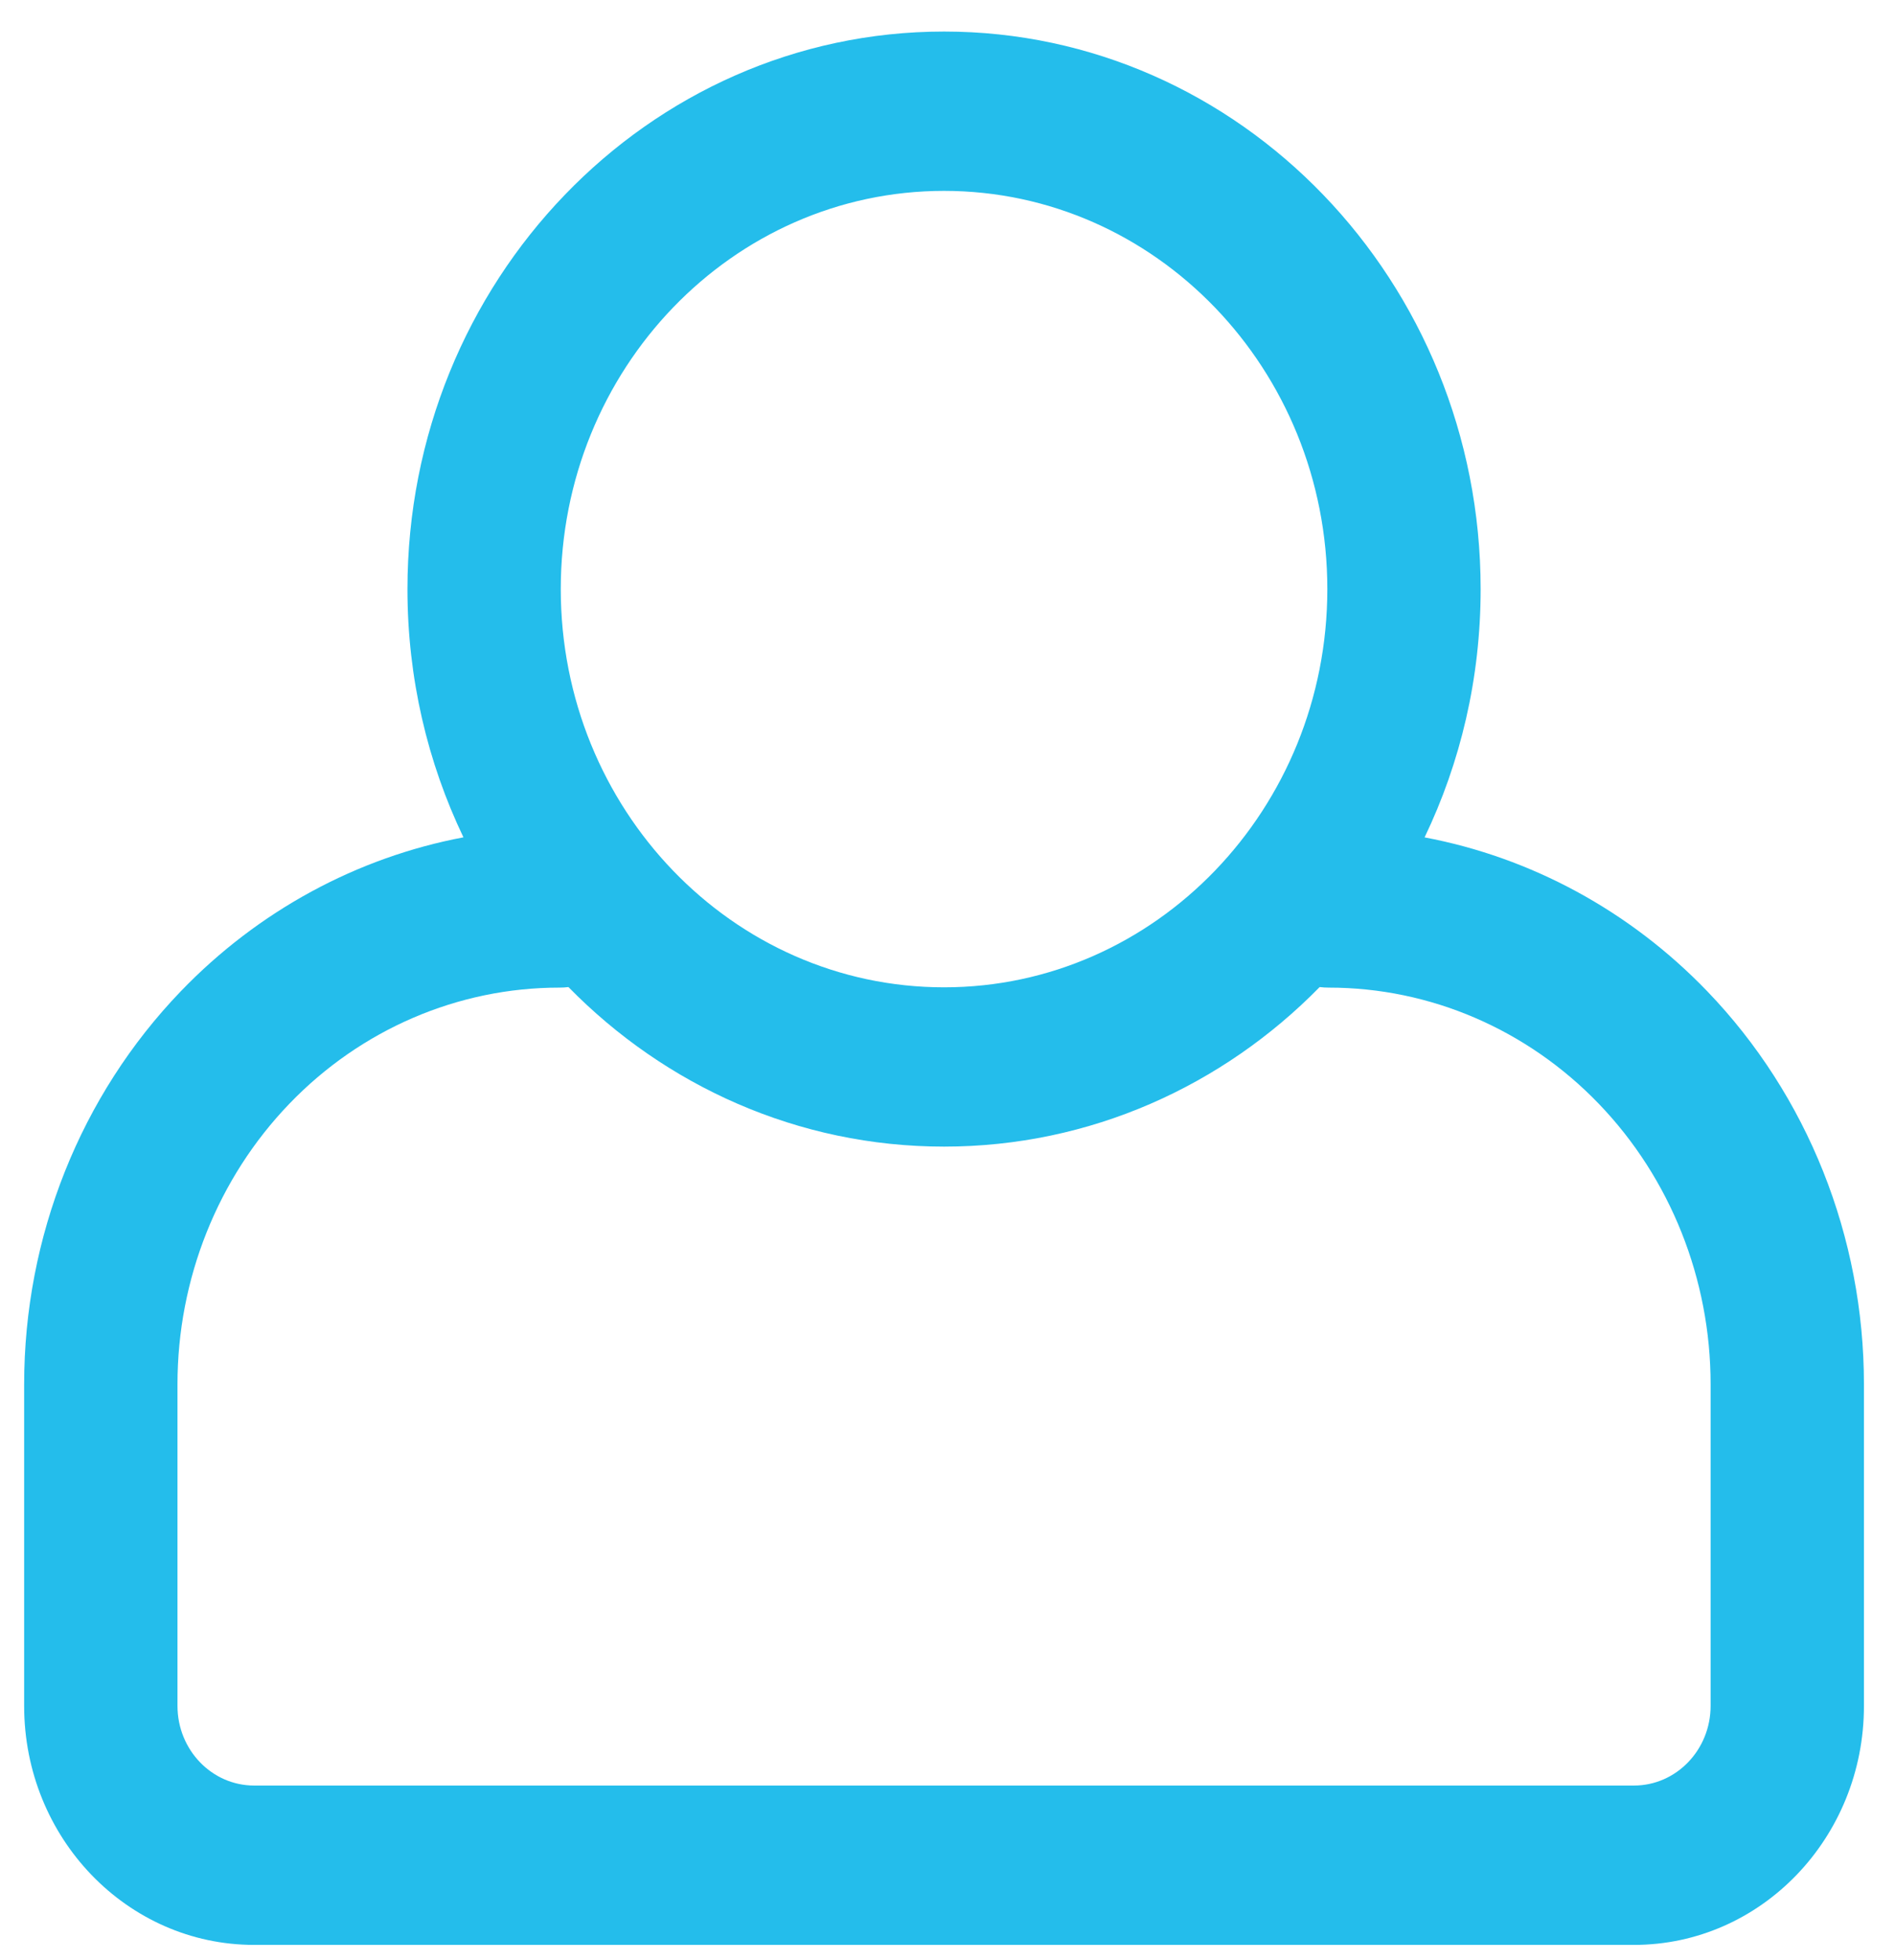 <svg xmlns="http://www.w3.org/2000/svg" width="59" height="61" viewBox="0 0 59 61" fill="none"><path fill-rule="evenodd" clip-rule="evenodd" d="M14.431 26.062C11.12 26.687 8.044 28.346 5.631 30.852C2.506 34.098 0.752 38.497 0.752 43.087V53.099C0.752 57.206 3.958 60.536 7.912 60.536H50.873C54.827 60.536 58.033 57.206 58.033 53.099V43.087C58.033 38.498 56.278 34.098 53.154 30.853C50.742 28.347 47.665 26.688 44.354 26.064C45.471 23.735 46.099 21.113 46.099 18.337C46.099 8.76 38.612 0.982 29.393 0.982C20.173 0.982 12.686 8.76 12.686 18.336C12.686 21.112 13.314 23.735 14.43 26.064L14.431 26.062ZM41.087 30.723C38.075 33.795 33.944 35.689 29.393 35.689C24.842 35.689 20.71 33.795 17.698 30.723C17.602 30.736 17.507 30.74 17.412 30.74C14.258 30.74 11.235 32.041 9.008 34.356C6.779 36.672 5.526 39.813 5.526 43.085V53.097C5.526 54.465 6.595 55.576 7.912 55.576H50.873C52.19 55.576 53.259 54.465 53.259 53.097V43.085C53.259 39.812 52.007 36.672 49.778 34.356C47.55 32.041 44.527 30.74 41.375 30.74C41.279 30.74 41.184 30.735 41.088 30.723H41.087ZM29.393 5.941C35.98 5.941 41.326 11.497 41.326 18.336C41.326 25.175 35.98 30.731 29.393 30.731C22.805 30.731 17.459 25.178 17.459 18.336C17.459 11.494 22.805 5.941 29.393 5.941Z" fill="#24BDEB"></path></svg>